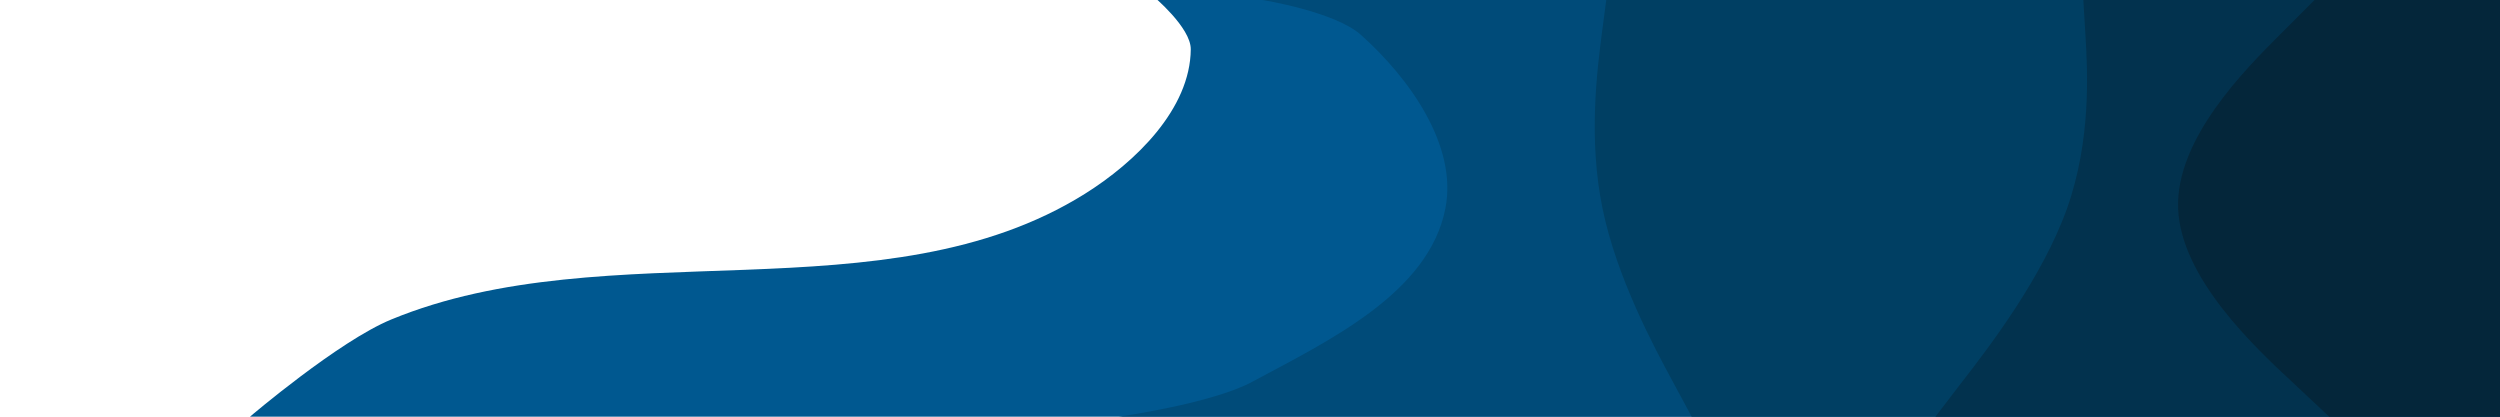 <?xml version="1.0" encoding="UTF-8" standalone="no"?>
<svg
   id="visual"
   viewBox="0 0 1200 200"
   width="1200"
   height="200"
   version="1.1"
   sodipodi:docname="header.svg"
   inkscape:version="1.2 (dc2aeda, 2022-05-15)"
   xmlns:inkscape="http://www.inkscape.org/namespaces/inkscape"
   xmlns:sodipodi="http://sodipodi.sourceforge.net/DTD/sodipodi-0.dtd"
   xmlns="http://www.w3.org/2000/svg"
   xmlns:svg="http://www.w3.org/2000/svg">
  <defs
     id="defs17" />
  <sodipodi:namedview
     id="namedview15"
     pagecolor="#ffffff"
     bordercolor="#000000"
     borderopacity="0.25"
     inkscape:showpageshadow="2"
     inkscape:pageopacity="0.0"
     inkscape:pagecheckerboard="0"
     inkscape:deskcolor="#d1d1d1"
     showgrid="false"
     inkscape:zoom="1.0075"
     inkscape:cx="468.98263"
     inkscape:cy="141.93548"
     inkscape:window-width="1512"
     inkscape:window-height="916"
     inkscape:window-x="0"
     inkscape:window-y="38"
     inkscape:window-maximized="1"
     inkscape:current-layer="visual" />
  <rect
     x="0"
     y="0"
     width="1200"
     height="200"
     fill="transparent"
     id="rect2" />
  <path
     d="m 120,200 c 0,0 42.432,-36.189 67.791,-46.64 C 292.062,110.387 425.085,152.844 520.709,93.052 545.028,77.846 571.36,52.328 571.568,23.648 571.644,13.166 553.35,-1.985 553.35,-1.985 L 1200,0 V 16.7 100 183.3 200 Z"
     fill="#005890"
     id="path4"
     sodipodi:nodetypes="caaaccccccc" />
  <path
     d="m 537,200 c 0,0 44.582,-6.258 64,-16.7 36.61,-19.686 84.832,-42.503 92.8,-83.3 C 699.721,69.684 676.245,37.269 653.2,16.7 640.749,5.587 606,0 606,0 h 594 V 16.7 100 183.3 200 Z"
     fill="#004b79"
     id="path6"
     sodipodi:nodetypes="caaaccccccc" />
  <path
     d="M812 200L803 183.3C794 166.7 776 133.3 769.2 100C762.3 66.7 766.7 33.3 768.8 16.7L771 0L1200 0L1200 16.7C1200 33.3 1200 66.7 1200 100C1200 133.3 1200 166.7 1200 183.3L1200 200Z"
     fill="#003f63"
     id="path8" />
  <path
     d="M929 200L941.8 183.3C954.7 166.7 980.3 133.3 992.2 100C1004 66.7 1002 33.3 1001 16.7L1000 0L1200 0L1200 16.7C1200 33.3 1200 66.7 1200 100C1200 133.3 1200 166.7 1200 183.3L1200 200Z"
     fill="#02324e"
     id="path10" />
  <path
     d="M1118 200L1100.2 183.3C1082.3 166.7 1046.7 133.3 1045.5 100C1044.3 66.7 1077.7 33.3 1094.3 16.7L1111 0L1200 0L1200 16.7C1200 33.3 1200 66.7 1200 100C1200 133.3 1200 166.7 1200 183.3L1200 200Z"
     fill="#04263a"
     id="path12" />
</svg>
